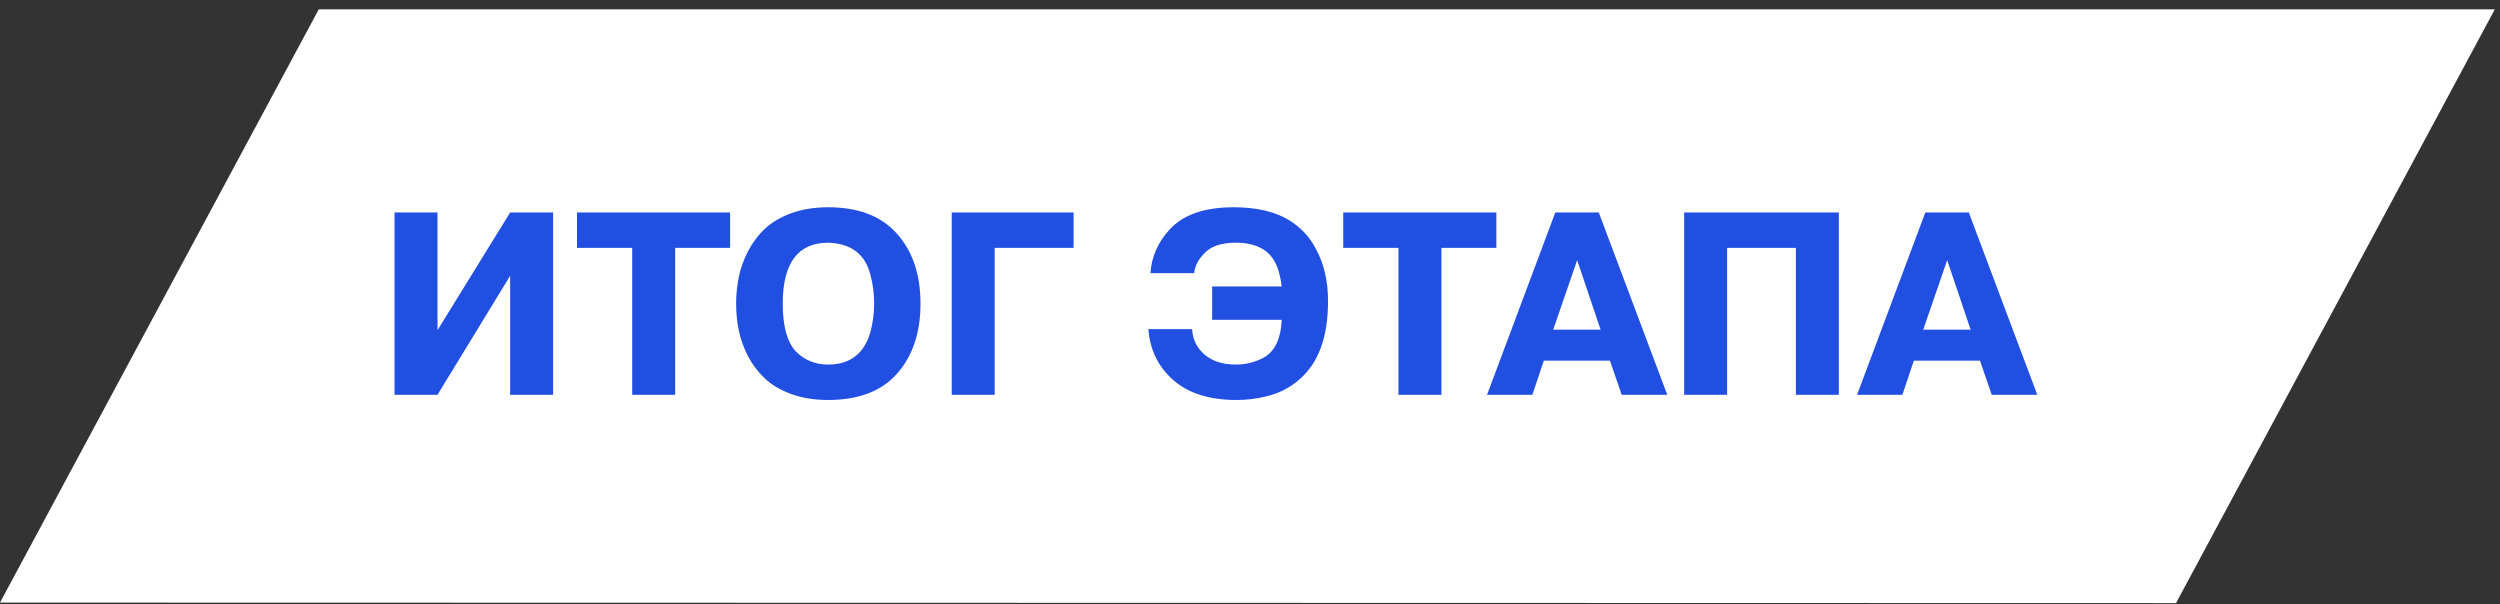 <?xml version="1.0" encoding="UTF-8"?> <svg xmlns="http://www.w3.org/2000/svg" width="240" height="58" viewBox="0 0 240 58" fill="none"><rect x="0" y="0" width="240" height="58" fill="#333333" stroke="none"/> <path d="M30.602 0.898L239.5 0.898L208.898 57.898L0 57.849L30.602 0.898Z" fill="white"></path> <path d="M42 20.398V31.698L48.975 20.398H53.1V37.898H48.975V26.473L42 37.898H37.875V20.398H42ZM60.692 37.898V23.798H55.392V20.398H70.092V23.798H64.817V37.898H60.692ZM79.518 38.398C78.185 38.398 76.993 38.207 75.943 37.823C74.91 37.44 74.068 36.94 73.418 36.323C72.768 35.707 72.227 34.99 71.793 34.173C71.376 33.34 71.085 32.515 70.918 31.698C70.751 30.865 70.668 30.015 70.668 29.148C70.668 28.282 70.751 27.44 70.918 26.623C71.085 25.79 71.376 24.965 71.793 24.148C72.227 23.315 72.768 22.59 73.418 21.973C74.068 21.357 74.91 20.857 75.943 20.473C76.993 20.09 78.185 19.898 79.518 19.898C82.418 19.898 84.618 20.748 86.118 22.448C87.618 24.132 88.368 26.365 88.368 29.148C88.368 31.932 87.618 34.173 86.118 35.873C84.618 37.557 82.418 38.398 79.518 38.398ZM79.518 34.998C81.001 34.998 82.118 34.465 82.868 33.398C83.151 32.998 83.385 32.482 83.568 31.848C83.802 30.965 83.918 30.065 83.918 29.148C83.918 28.198 83.802 27.29 83.568 26.423C83.085 24.423 81.735 23.382 79.518 23.298C76.602 23.298 75.143 25.248 75.143 29.148C75.143 31.265 75.543 32.773 76.343 33.673C77.177 34.557 78.235 34.998 79.518 34.998ZM103.066 23.798H95.491V37.898H91.366V20.398H103.066V23.798ZM123.042 30.698H116.367V27.498H123.042C122.859 25.965 122.417 24.89 121.717 24.273C121.401 23.99 121.034 23.773 120.617 23.623C120.067 23.407 119.417 23.298 118.667 23.298C117.317 23.298 116.334 23.607 115.717 24.223C115.067 24.84 114.709 25.507 114.642 26.223H110.442C110.542 24.657 111.159 23.257 112.292 22.023C113.592 20.607 115.634 19.898 118.417 19.898C121.184 19.898 123.292 20.557 124.742 21.873C125.392 22.423 125.934 23.123 126.367 23.973C127.117 25.373 127.492 27.023 127.492 28.923C127.492 32.357 126.576 34.857 124.742 36.423C123.826 37.24 122.734 37.79 121.467 38.073C120.584 38.29 119.659 38.398 118.692 38.398C116.126 38.398 114.109 37.765 112.642 36.498C111.192 35.215 110.392 33.582 110.242 31.598H114.442C114.492 32.565 114.884 33.373 115.617 34.023C116.367 34.673 117.376 34.998 118.642 34.998C119.642 34.998 120.567 34.757 121.417 34.273C122.434 33.64 122.976 32.448 123.042 30.698ZM134.252 37.898V23.798H128.952V20.398H143.652V23.798H138.377V37.898H134.252ZM142.757 37.898L149.307 20.398H153.482L160.057 37.898H155.682L154.557 34.623H148.207L147.107 37.898H142.757ZM151.407 24.973L149.107 31.648H153.657L151.407 24.973ZM172.404 23.798H165.804V37.898H161.679V20.398H176.529V37.898H172.404V23.798ZM178.28 37.898L184.83 20.398H189.005L195.58 37.898H191.205L190.08 34.623H183.73L182.63 37.898H178.28ZM186.93 24.973L184.63 31.648H189.18L186.93 24.973Z" fill="#214FE2"></path> </svg> 